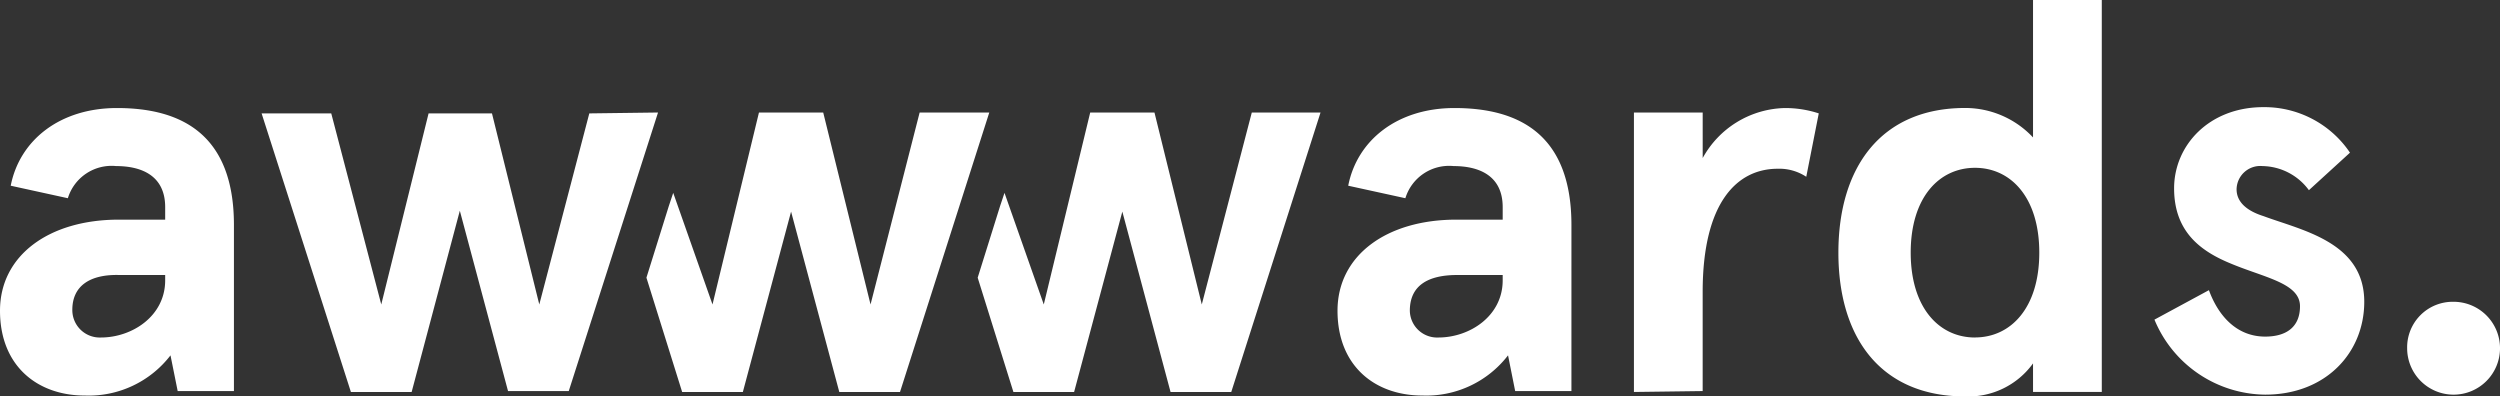 <svg xmlns="http://www.w3.org/2000/svg" width="219.946" height="34.877" viewBox="0 0 219.946 34.877"><rect x="0" y="0" width="219.946" height="34.877" fill="#333333" stroke="none"/><g id="awwwards" transform="translate(0)"><path id="logo-a1" d="M.943,18.934c.786-4.006,4.32-6.834,9.348-6.834,5.813,0,10.29,2.435,10.29,10.29V37H15.632L15,33.859a9.074,9.074,0,0,1-7.541,3.535C3.3,37.394,0,34.8,0,29.931s4.32-8.012,10.447-8.012h4.085v-1.1c0-2.749-2.042-3.613-4.32-3.613A4.022,4.022,0,0,0,5.97,20.034ZM8.876,32.288c2.749,0,5.656-1.885,5.656-5.027v-.471H10.526c-2.592-.079-4.163.943-4.163,3.064A2.413,2.413,0,0,0,8.876,32.288Z" transform="translate(0 -2.595)" fill="#fff"></path><path id="logo-a2" d="M150.743,18.934c.786-4.006,4.32-6.834,9.348-6.834,5.813,0,10.29,2.435,10.29,10.29V37h-4.949l-.628-3.142a9.074,9.074,0,0,1-7.541,3.535c-4.163,0-7.462-2.592-7.462-7.462s4.32-8.012,10.447-8.012h4.085v-1.1c0-2.749-2.042-3.613-4.32-3.613a4.022,4.022,0,0,0-4.242,2.828Zm7.934,13.354c2.749,0,5.656-1.885,5.656-5.027v-.471h-4.006c-2.592,0-4.163.943-4.163,3.142A2.4,2.4,0,0,0,158.676,32.288Z" transform="translate(-32.129 -2.595)" fill="#fff"></path><path id="logo-r" d="M183,37.08V12.493h6.049V16.5a8.46,8.46,0,0,1,7.227-4.4,9.5,9.5,0,0,1,2.985.471l-1.1,5.577a4.309,4.309,0,0,0-2.514-.707c-3.535,0-6.6,2.906-6.6,10.84V37L183,37.08Z" transform="translate(-39.249 -2.595)" fill="#fff"></path><path id="logo-d" d="M217.054,9.5a8.176,8.176,0,0,1,5.97,2.592V0h6.049V34.484h-6.049V31.971a7.015,7.015,0,0,1-5.97,2.906c-7.384,0-11.154-5.106-11.154-12.647S209.671,9.5,217.054,9.5Zm.864,20.188c3.142,0,5.656-2.592,5.656-7.462s-2.514-7.462-5.656-7.462-5.656,2.592-5.656,7.462S214.776,29.693,217.919,29.693Z" transform="translate(-44.161)" fill="#fff"></path><path id="logo-s" d="M258.5,16.006l-3.613,3.3a5.169,5.169,0,0,0-4.085-2.121,2.086,2.086,0,0,0-2.278,2.042c0,1.1.864,1.885,2.357,2.357,3.378,1.257,8.876,2.278,8.876,7.541,0,4.477-3.378,8.169-8.719,8.169a10.664,10.664,0,0,1-9.74-6.6l4.792-2.592c.864,2.357,2.514,4.085,4.949,4.085,1.885,0,3.064-.864,3.064-2.671,0-2.042-3.142-2.514-6.127-3.771-2.671-1.1-4.949-2.828-4.949-6.6S246.092,12,250.883,12A9.079,9.079,0,0,1,258.5,16.006Z" transform="translate(-51.753 -2.574)" fill="#fff"></path><path id="logo-w2" d="M96.437,12.6l-4.32,16.889L87.953,12.6H82.3L78.213,29.489,74.757,19.67l-.393,1.178L72.4,27.132l3.142,10.055h5.342l4.242-15.868,4.242,15.868h5.342L102.564,12.6Z" transform="translate(-15.528 -2.702)" fill="#fff"></path><path id="logo-w3" d="M133.616,12.6l-4.4,16.889L125.053,12.6H119.4l-4.085,16.889-3.456-9.819-.393,1.178L109.5,27.132l3.142,10.055h5.342l4.242-15.868,4.242,15.868h5.342L139.664,12.6Z" transform="translate(-23.485 -2.702)" fill="#fff"></path><path id="logo-w1" d="M64.177,12.6,56.322,37.108H50.98L46.739,21.241,42.5,37.187H37.155L29.3,12.679h6.127l4.4,16.81,4.163-16.81h5.577l4.163,16.81,4.4-16.81,6.049-.079Z" transform="translate(-6.284 -2.702)" fill="#fff"></path><path id="logo-p" d="M273.685,33.8a4.085,4.085,0,1,1-4.085,4.085A4.009,4.009,0,0,1,273.685,33.8Z" transform="translate(-57.823 -7.249)" fill="#fff"></path></g></svg>